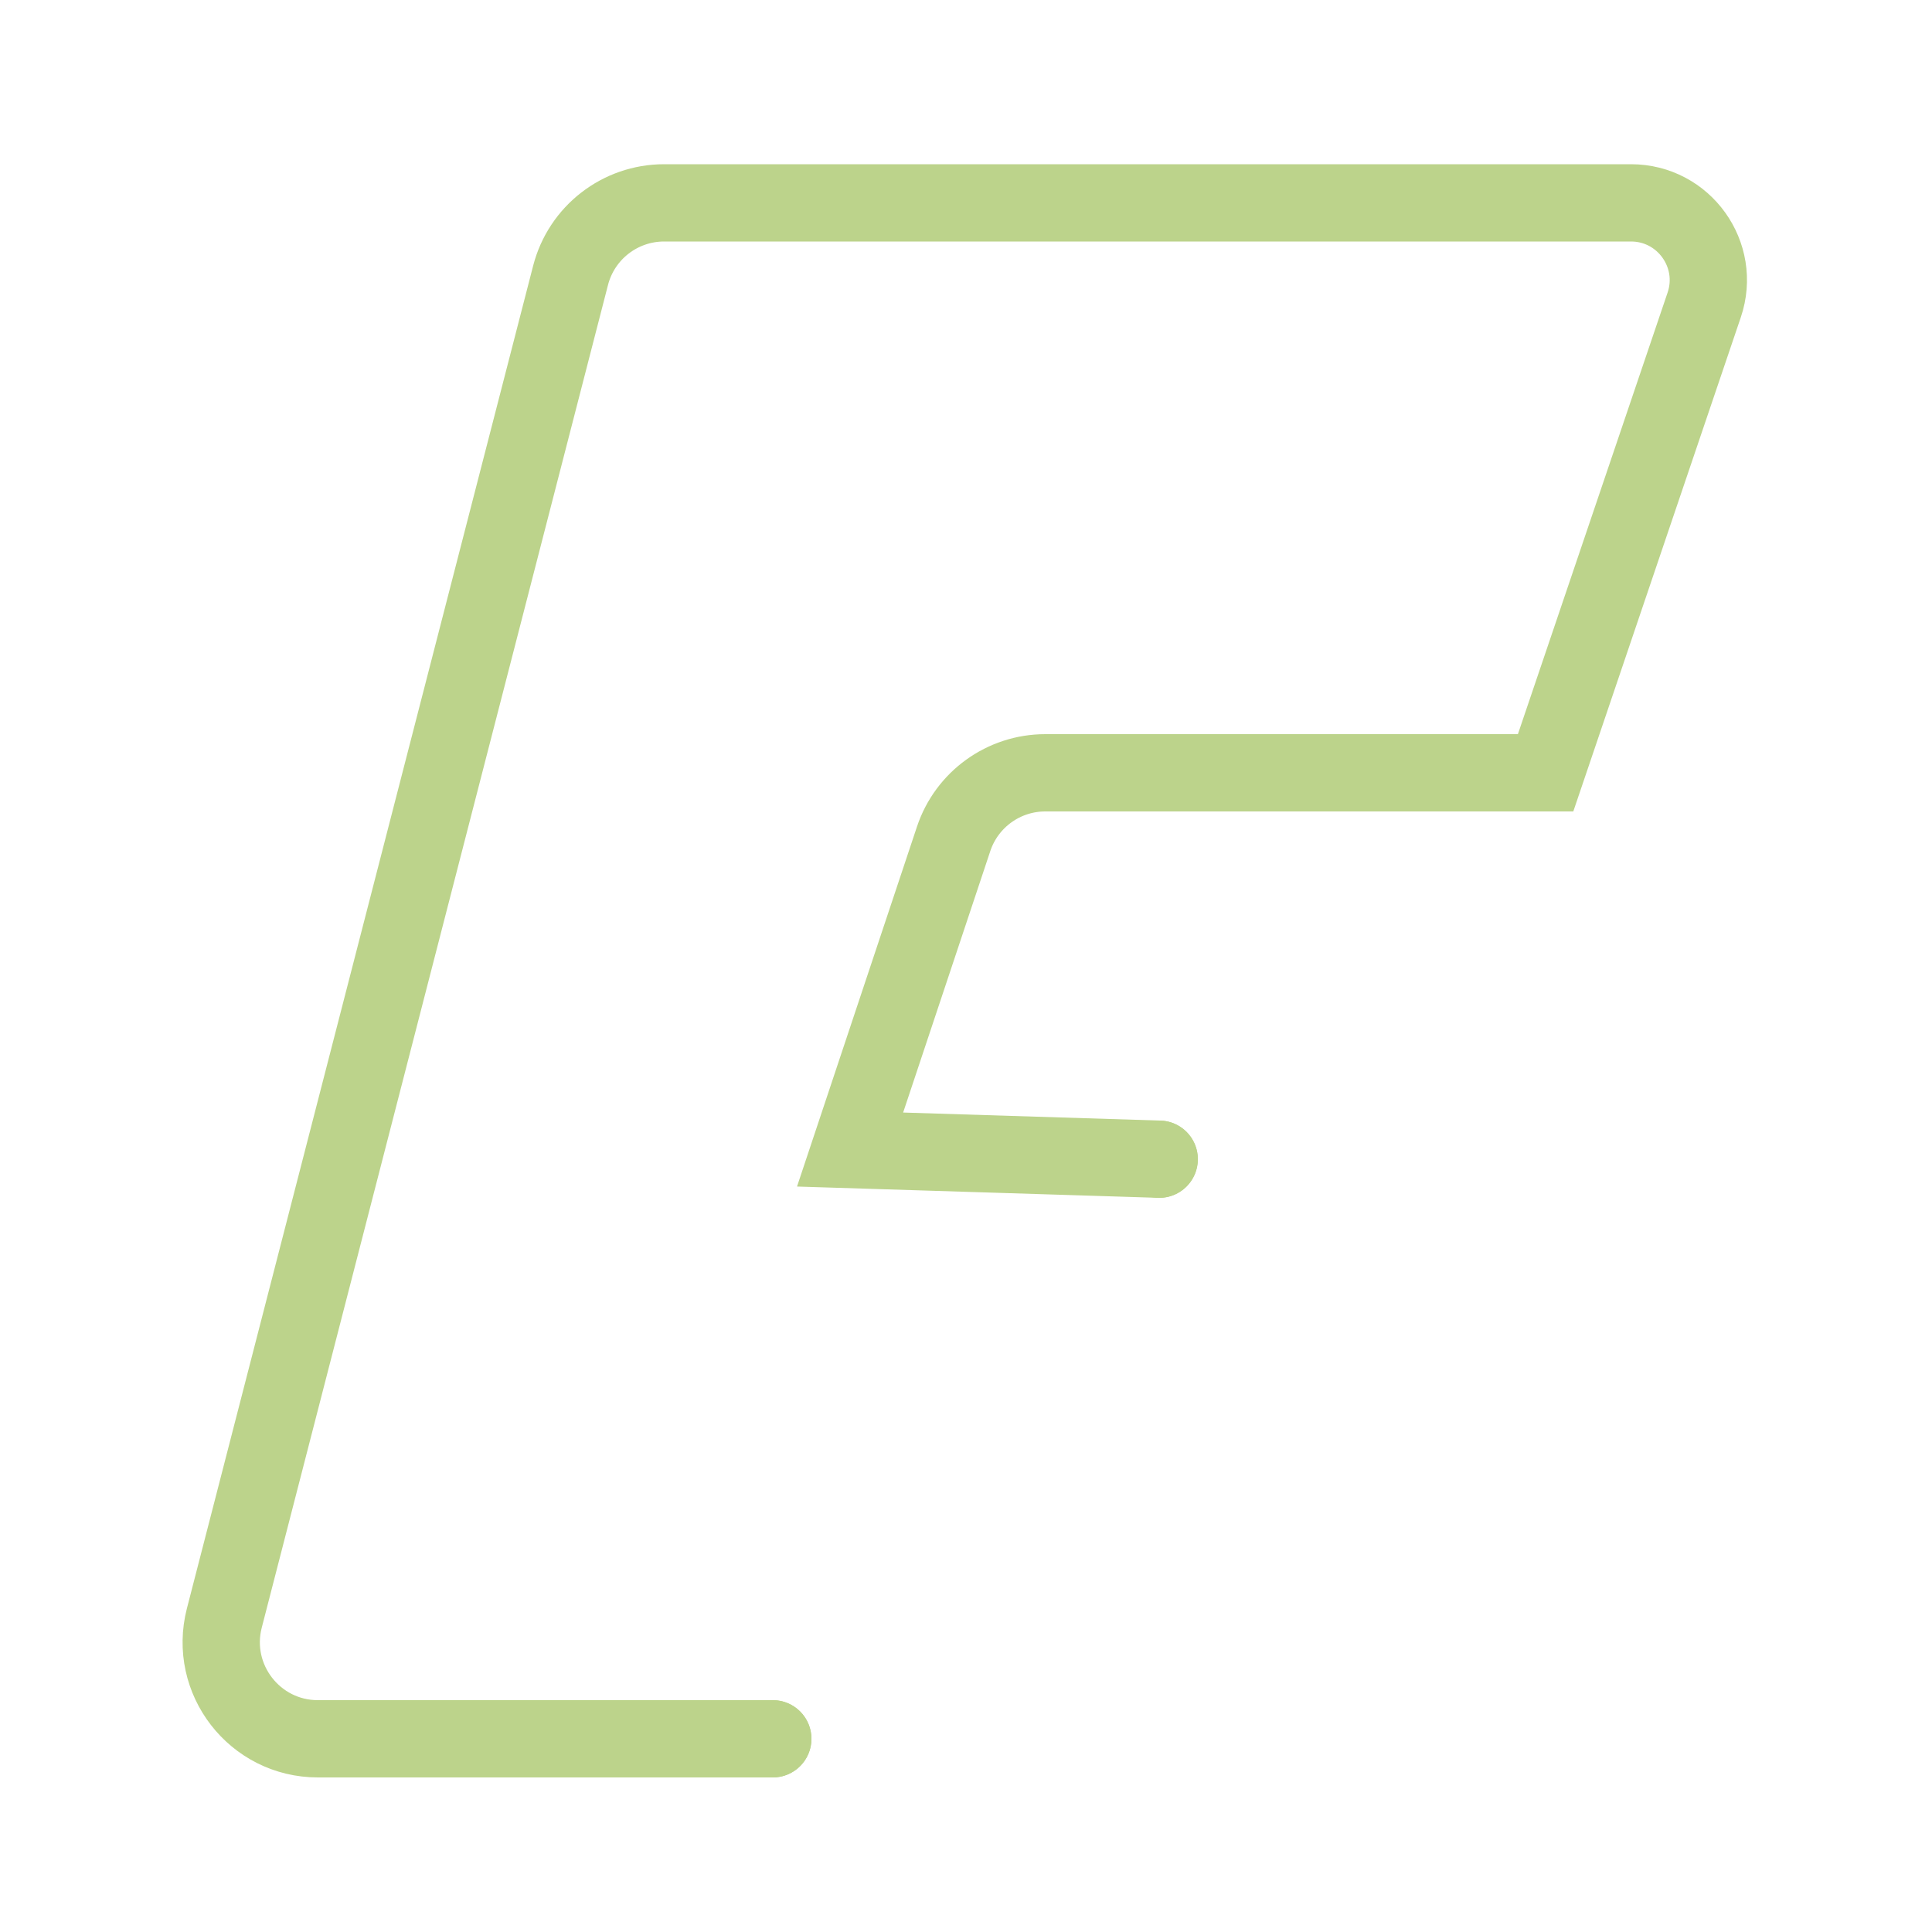 <svg width="100" height="100" viewBox="0 0 100 100" fill="none" xmlns="http://www.w3.org/2000/svg">
<path d="M40 90H16.453C13.185 90 10.795 86.916 11.611 83.751L29.533 14.252C30.102 12.043 32.094 10.5 34.374 10.5H84.421C87.159 10.5 89.088 13.19 88.209 15.784L80 40H54.104C51.952 40 50.041 41.377 49.36 43.419L44 59.5L60 60" stroke="#BCD38B" stroke-width="4" stroke-linecap="round"/>
<circle cx="40" cy="90" r="2" fill="#BCD38B"/>
<circle cx="60" cy="60" r="2" fill="#BCD38B"/>
</svg>
